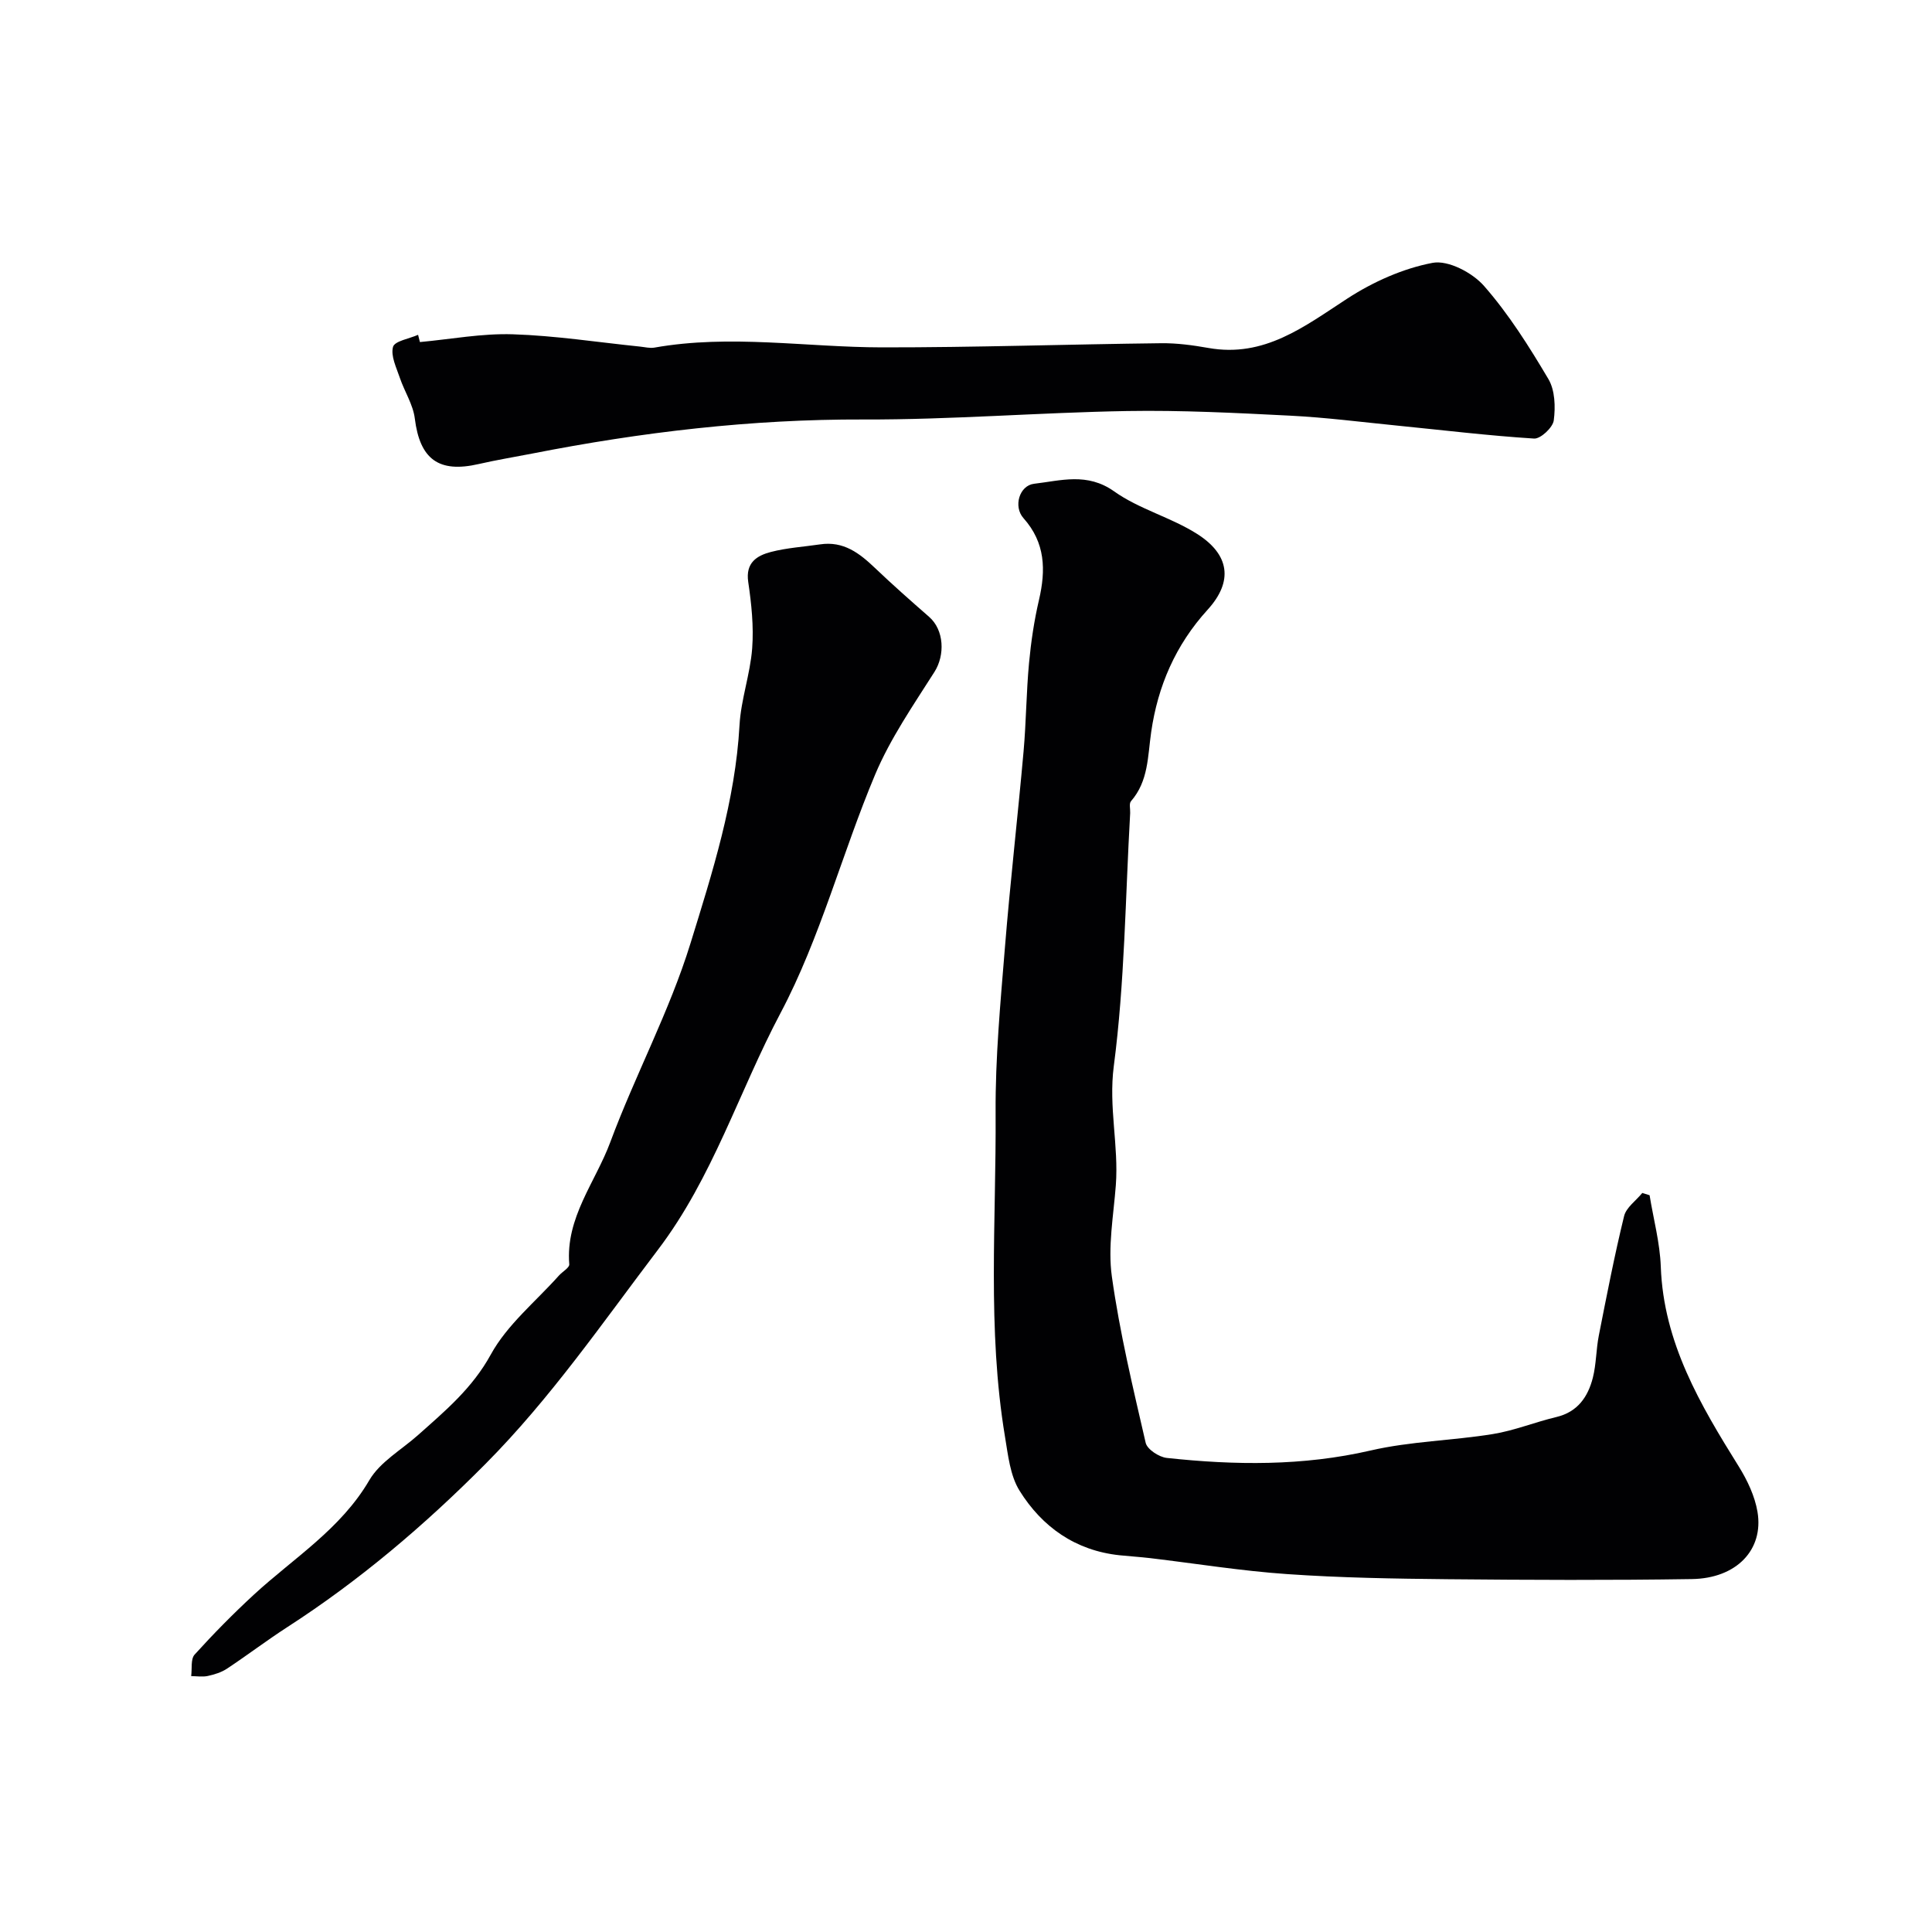 <svg enable-background="new 0 0 400 400" viewBox="0 0 400 400" xmlns="http://www.w3.org/2000/svg"><g fill="#010103"><path d="m341.53 247.46c.8 4.93 2.14 9.84 2.32 14.8.57 15.74 8.17 28.57 16.15 41.37 1.77 2.85 3.32 6.12 3.87 9.38 1.32 7.86-4.35 13.78-13.58 13.92-16.83.26-33.66.19-50.5.03-11.1-.11-22.23-.29-33.3-1.06-9.47-.65-18.88-2.18-28.31-3.3-2.12-.25-4.25-.38-6.38-.6-9.14-.97-16.03-5.85-20.71-13.36-1.96-3.14-2.38-7.38-3.02-11.2-3.7-22.26-1.8-44.71-1.94-67.08-.07-11.36 1-22.75 1.92-34.09 1.1-13.58 2.66-27.13 3.87-40.71.54-6.08.56-12.21 1.13-18.29.41-4.38 1.06-8.78 2.06-13.06 1.44-6.19 1.33-11.84-3.2-16.92-2.17-2.43-.85-6.77 2.18-7.13 5.56-.65 11-2.39 16.59 1.58 5.19 3.69 11.77 5.37 17.18 8.81 6.69 4.25 7.53 9.79 2.17 15.68-6.67 7.33-10.32 15.84-11.69 25.33-.73 5.05-.55 10.15-4.18 14.32-.43.49-.13 1.61-.17 2.44-1 17.48-1.12 35.09-3.39 52.4-1.11 8.5 1.04 16.46.42 24.68-.48 6.3-1.68 12.75-.82 18.9 1.62 11.58 4.37 23.01 7 34.42.31 1.35 2.77 2.96 4.38 3.13 14.12 1.52 28.14 1.7 42.19-1.54 8.25-1.91 16.89-2.04 25.29-3.4 4.46-.72 8.75-2.48 13.17-3.53 4.41-1.05 6.54-4.18 7.55-8.13.72-2.84.67-5.87 1.24-8.75 1.63-8.26 3.23-16.54 5.23-24.72.44-1.79 2.47-3.2 3.77-4.79.51.15 1.01.31 1.51.47z"/><path d="m169.77 112.71c4.87-.74 8.17 1.82 11.38 4.88 3.64 3.47 7.42 6.81 11.21 10.12 3.14 2.74 3.31 7.94 1.11 11.4-4.39 6.91-9.13 13.77-12.28 21.25-6.87 16.33-11.35 33.83-19.59 49.38-8.6 16.23-14.01 34.03-25.35 48.97-11.51 15.16-22.27 30.82-35.76 44.4-12.56 12.65-26.03 24.1-41.01 33.77-4.24 2.74-8.26 5.8-12.47 8.59-1.16.77-2.6 1.22-3.98 1.52-1.1.24-2.3.04-3.45.03.21-1.51-.13-3.52.71-4.45 3.9-4.31 8-8.47 12.27-12.41 8.25-7.6 17.98-13.56 23.91-23.71 2.22-3.79 6.67-6.29 10.11-9.36 5.6-4.99 11.2-9.66 15.03-16.64 3.38-6.18 9.3-10.97 14.11-16.36.72-.81 2.2-1.62 2.14-2.33-.79-9.66 5.41-16.99 8.49-25.28 5.15-13.87 12.26-27.09 16.61-41.18 4.54-14.69 9.28-29.52 10.15-45.17.3-5.33 2.22-10.56 2.62-15.9.34-4.55-.15-9.22-.82-13.76-.58-3.99 1.8-5.43 4.68-6.19 3.31-.86 6.78-1.07 10.18-1.57z"/><path d="m86.94 70.82c6.41-.59 12.85-1.82 19.24-1.61 8.8.28 17.57 1.65 26.35 2.55.98.1 2.01.37 2.95.21 15.72-2.79 31.42-.07 47.13-.05 19.26.02 38.52-.64 57.78-.86 3.26-.04 6.57.41 9.79.98 11.59 2.06 19.87-4.44 28.76-10.22 5.31-3.45 11.5-6.23 17.66-7.4 3.22-.61 8.25 2.03 10.66 4.79 5.12 5.84 9.34 12.55 13.32 19.27 1.37 2.31 1.48 5.76 1.11 8.56-.19 1.47-2.73 3.85-4.08 3.76-9.48-.6-18.93-1.75-28.39-2.69-7.36-.73-14.71-1.68-22.08-2.05-11.25-.57-22.53-1.15-33.79-.96-18.2.31-36.4 1.81-54.59 1.75-23.17-.08-45.95 2.61-68.6 7.06-3.68.72-7.38 1.32-11.03 2.16-8.31 1.92-12.2-1-13.25-9.43-.36-2.89-2.14-5.58-3.1-8.42-.71-2.11-1.92-4.53-1.41-6.4.34-1.22 3.37-1.69 5.19-2.5.14.5.26 1 .38 1.5z"/></g></svg>